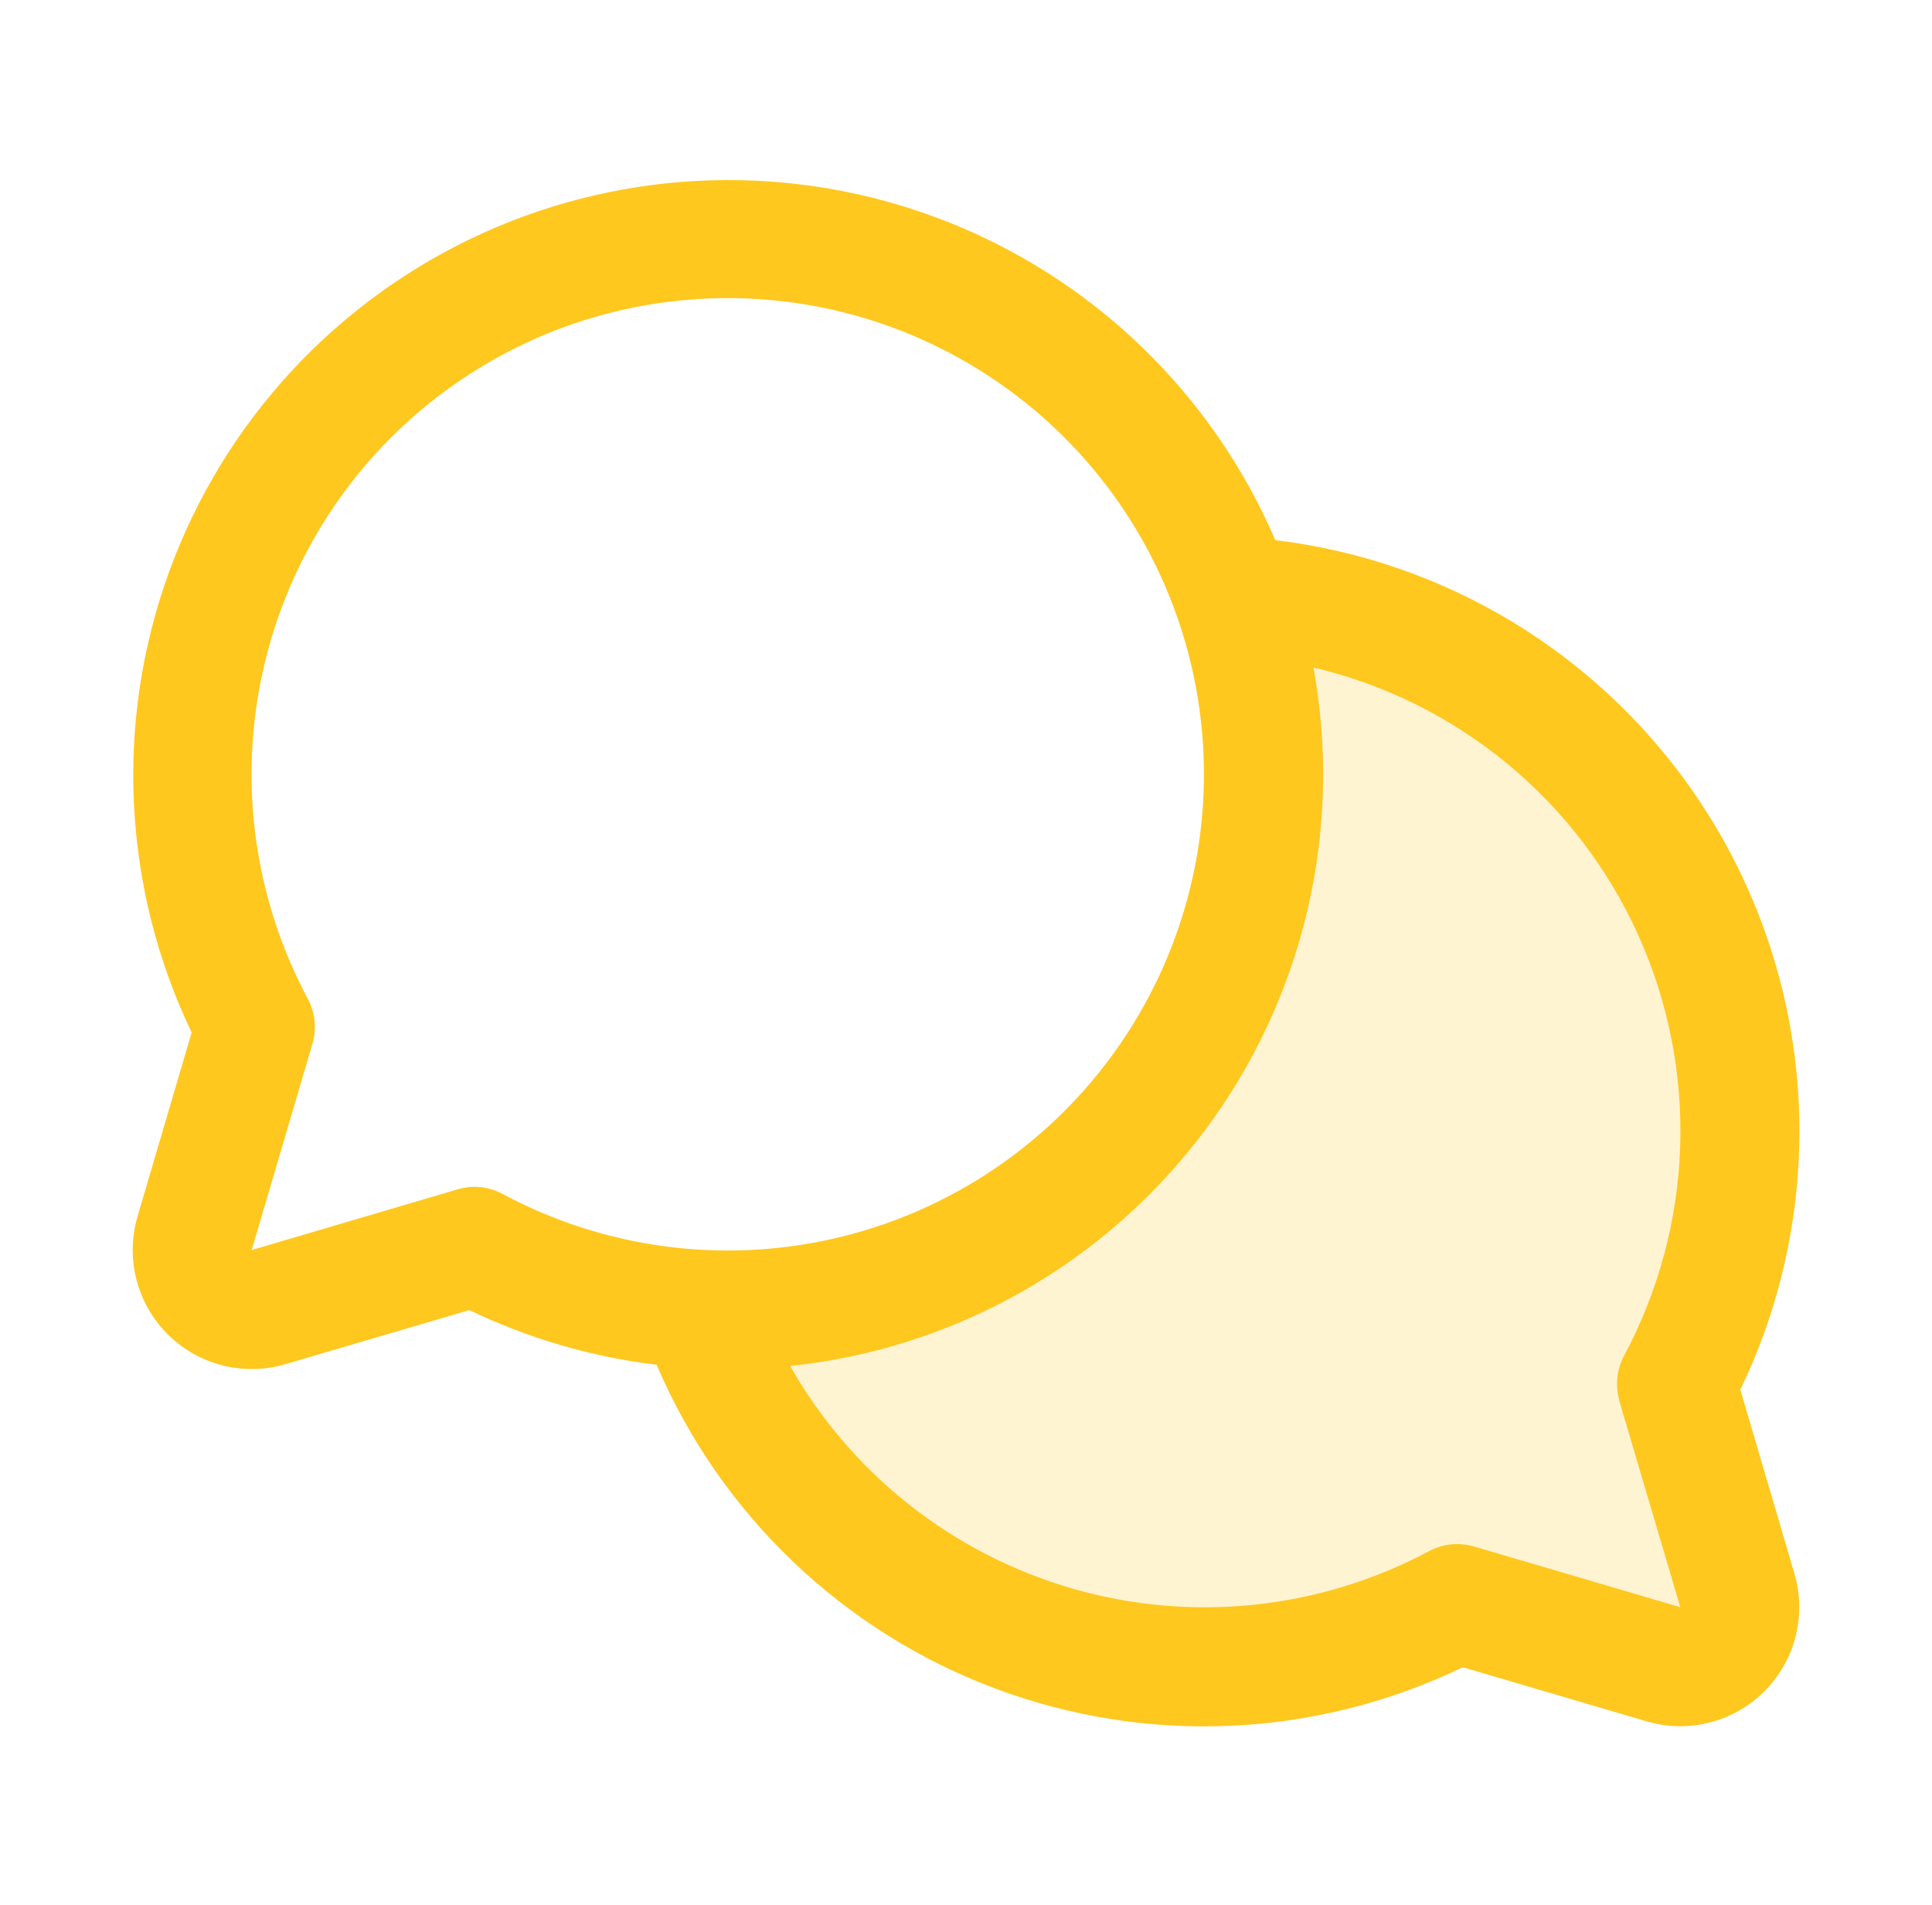 <svg width="71" height="70" viewBox="0 0 71 70" fill="none" xmlns="http://www.w3.org/2000/svg">
<g style="mix-blend-mode:hard-light">
<path opacity="0.2" d="M63.844 58.442C63.954 58.819 63.962 59.218 63.864 59.599C63.767 59.98 63.569 60.327 63.292 60.605C63.014 60.883 62.666 61.081 62.286 61.178C61.905 61.275 61.505 61.268 61.129 61.157L53.546 58.926C51.041 60.265 48.277 61.047 45.441 61.218C42.606 61.389 39.767 60.945 37.12 59.916C34.472 58.888 32.078 57.299 30.102 55.258C28.126 53.218 26.615 50.774 25.672 48.095C26.03 48.114 26.388 48.125 26.749 48.125C29.896 48.125 32.997 47.371 35.792 45.926C38.588 44.481 40.996 42.386 42.815 39.819C44.634 37.251 45.811 34.285 46.248 31.168C46.684 28.052 46.367 24.876 45.324 21.908C48.631 22.087 51.839 23.098 54.652 24.847C57.465 26.596 59.791 29.026 61.415 31.913C63.039 34.799 63.908 38.049 63.943 41.361C63.977 44.672 63.176 47.94 61.612 50.859L63.844 58.442Z" fill="#FFC81F"/>
<path d="M63.956 51.067C65.468 47.932 66.21 44.482 66.12 41.002C66.03 37.523 65.111 34.116 63.44 31.063C61.769 28.01 59.393 25.4 56.511 23.45C53.628 21.499 50.322 20.265 46.867 19.849C45.717 17.176 44.045 14.759 41.95 12.739C39.854 10.72 37.377 9.14 34.663 8.09C31.949 7.04 29.053 6.542 26.144 6.626C23.235 6.709 20.372 7.372 17.723 8.576C15.074 9.78 12.691 11.5 10.715 13.636C8.739 15.772 7.208 18.281 6.214 21.015C5.219 23.75 4.78 26.656 4.923 29.562C5.065 32.469 5.786 35.318 7.043 37.942L5.055 44.699C4.833 45.453 4.818 46.253 5.012 47.015C5.206 47.777 5.602 48.473 6.158 49.029C6.714 49.585 7.41 49.981 8.172 50.175C8.934 50.369 9.734 50.354 10.489 50.132L17.245 48.144C19.415 49.187 21.741 49.865 24.13 50.154C25.291 52.874 26.992 55.331 29.129 57.375C31.266 59.419 33.796 61.009 36.565 62.048C39.334 63.087 42.285 63.553 45.24 63.42C48.194 63.286 51.091 62.554 53.755 61.269L60.511 63.257C61.265 63.479 62.065 63.494 62.827 63.3C63.589 63.106 64.284 62.71 64.84 62.154C65.396 61.599 65.792 60.904 65.986 60.142C66.18 59.38 66.166 58.581 65.944 57.827L63.956 51.067ZM17.453 43.613C17.244 43.614 17.036 43.643 16.835 43.701L9.25 45.937L11.484 38.347C11.643 37.798 11.581 37.21 11.312 36.706C9.333 33.005 8.75 28.717 9.669 24.622C10.588 20.527 12.948 16.899 16.318 14.399C19.689 11.899 23.845 10.693 28.031 11.002C32.216 11.31 36.151 13.113 39.118 16.08C42.086 19.047 43.888 22.982 44.197 27.168C44.505 31.353 43.299 35.51 40.799 38.88C38.299 42.251 34.671 44.611 30.576 45.53C26.482 46.449 22.193 45.865 18.492 43.887C18.174 43.711 17.817 43.617 17.453 43.613ZM59.505 51.469L61.75 59.062L54.159 56.828C53.611 56.67 53.022 56.731 52.519 57.001C48.49 59.152 43.781 59.644 39.395 58.373C35.009 57.102 31.293 54.169 29.039 50.198C32.034 49.885 34.932 48.957 37.551 47.471C40.171 45.986 42.455 43.975 44.261 41.565C46.067 39.155 47.355 36.397 48.044 33.466C48.734 30.535 48.811 27.492 48.269 24.53C50.879 25.145 53.312 26.352 55.382 28.057C57.451 29.761 59.101 31.919 60.204 34.363C61.308 36.806 61.834 39.471 61.745 42.151C61.655 44.83 60.95 47.453 59.685 49.818C59.413 50.324 59.351 50.917 59.513 51.469H59.505Z" fill="#FFC81F"/>
</g>
</svg>
